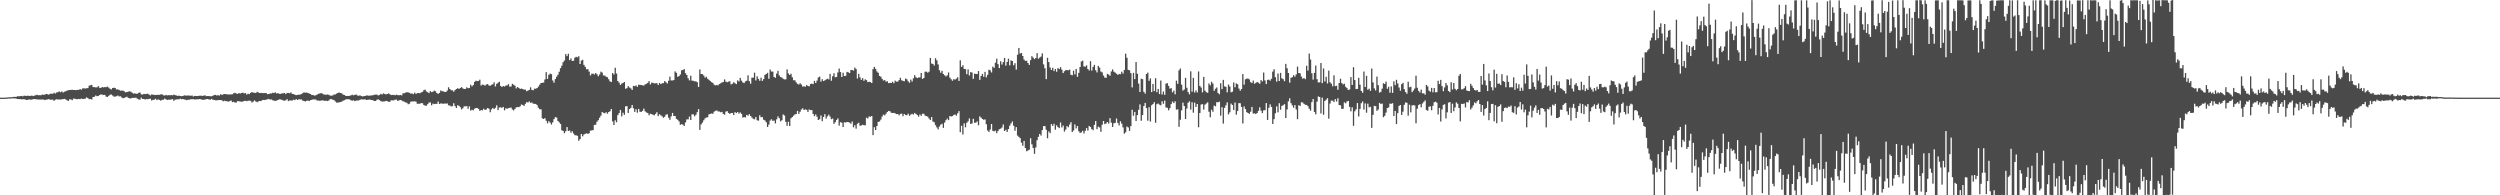 <?xml version="1.0" encoding="UTF-8"?>
<svg xmlns="http://www.w3.org/2000/svg" width="1920" height="150">
  <path d="M0 75.000h1v1.000H0zM1 75.000h1v1.000H1zM2 75.000h1v1.000H2zM3 75.000h1v1.000H3zM4 74.944h1v1.000H4zM5 74.861h1v1.000H5zM6 74.743h1v1.000H6zM7 74.705h1v1.000H7zM8 74.650h1v1.000H8zM9 74.575h1v1.000H9zM10 74.405h1v1.175H10zM11 74.370h1v1.197H11zM12 74.358h1v1.426H12zM13 73.884h1v2.166H13zM14 73.987h1v2.125H14zM15 73.806h1v2.281H15zM16 73.670h1v2.643H16zM17 73.988h1v2.263H17zM18 73.487h1v2.692H18zM19 73.551h1v2.939H19zM20 73.677h1v3.098H20zM21 73.444h1v3.163H21zM22 73.712h1v2.623H22zM23 73.586h1v2.992H23zM24 73.426h1v3.081H24zM25 73.804h1v2.346H25zM26 73.428h1v2.674H26zM27 73.096h1v3.156H27zM28 72.773h1v3.585H28zM29 73.142h1v3.304H29zM30 73.038h1v3.391H30zM31 73.184h1v3.260H31zM32 72.581h1v3.879H32zM33 72.812h1v3.649H33zM34 72.671h1v4.208H34zM35 72.136h1v4.392H35zM36 72.348h1v4.016H36zM37 72.718h1v3.370H37zM38 71.991h1v4.604H38zM39 71.914h1v4.669H39zM40 72.057h1v4.506H40zM41 71.211h1v6.192H41zM42 71.846h1v4.773H42zM43 71.079h1v5.120H43zM44 70.766h1v5.725H44zM45 70.171h1v6.186H45zM46 70.841h1v5.635H46zM47 70.197h1v6.032H47zM48 71.045h1v5.076H48zM49 70.379h1v5.565H49zM50 70.102h1v6.292H50zM51 69.560h1v7.509H51zM52 69.268h1v8.238H52zM53 69.098h1v7.177H53zM54 68.996h1v7.393H54zM55 68.948h1v8.019H55zM56 69.075h1v6.636H56zM57 69.104h1v6.730H57zM58 69.241h1v6.884H58zM59 68.988h1v7.205H59zM60 69.081h1v6.894H60zM61 68.353h1v7.820H61zM62 68.905h1v6.790H62zM63 67.904h1v8.187H63zM64 67.844h1v8.089H64zM65 67.992h1v7.802H65zM66 67.779h1v7.036H66zM67 67.710h1v7.672H67zM68 65.846h1v10.343H68zM69 65.488h1v10.551H69zM70 65.187h1v11.236H70zM71 66.873h1v7.619H71zM72 66.907h1v7.441H72zM73 67.131h1v6.261H73zM74 67.064h1v6.797H74zM75 66.155h1v7.535H75zM76 67.404h1v5.603H76zM77 67.513h1v4.977H77zM78 66.841h1v5.818H78zM79 67.107h1v5.877H79zM80 66.871h1v5.974H80zM81 66.973h1v7.150H81zM82 66.471h1v8.010H82zM83 67.256h1v6.350H83zM84 68.161h1v4.592H84zM85 68.696h1v3.923H85zM86 67.587h1v5.777H86zM87 67.309h1v6.919H87zM88 67.621h1v6.506H88zM89 68.731h1v5.212H89zM90 68.645h1v4.704H90zM91 69.029h1v5.012H91zM92 69.643h1v4.297H92zM93 69.572h1v5.283H93zM94 69.567h1v5.877H94zM95 70.199h1v4.985H95zM96 70.896h1v3.816H96zM97 70.715h1v3.577H97zM98 70.351h1v4.820H98zM99 70.165h1v5.365H99zM100 70.355h1v5.283H100zM101 71.160h1v4.012H101zM102 71.874h1v3.361H102zM103 71.609h1v3.476H103zM104 72.052h1v3.023H104zM105 71.953h1v3.882H105zM106 71.343h1v4.974H106zM107 70.941h1v5.679H107zM108 72.446h1v2.573H108zM109 72.588h1v3.405H109zM110 72.066h1v3.942H110zM111 72.318h1v4.131H111zM112 72.112h1v3.975H112zM113 71.946h1v4.270H113zM114 72.622h1v3.285H114zM115 73.257h1v2.558H115zM116 72.476h1v4.732H116zM117 72.689h1v3.990H117zM118 72.873h1v3.670H118zM119 73.005h1v2.889H119zM120 72.831h1v4.090H120zM121 72.840h1v3.434H121zM122 72.827h1v3.914H122zM123 72.510h1v4.782H123zM124 72.400h1v4.287H124zM125 73.166h1v3.432H125zM126 73.378h1v2.370H126zM127 72.847h1v3.506H127zM128 73.252h1v3.507H128zM129 73.083h1v3.445H129zM130 73.192h1v3.393H130zM131 72.957h1v3.450H131zM132 73.217h1v2.921H132zM133 72.677h1v4.741H133zM134 73.052h1v3.552H134zM135 73.303h1v3.055H135zM136 73.672h1v2.589H136zM137 73.440h1v2.832H137zM138 73.736h1v2.047H138zM139 73.880h1v2.335H139zM140 73.719h1v2.295H140zM141 73.198h1v3.182H141zM142 73.384h1v3.211H142zM143 73.444h1v3.496H143zM144 73.297h1v3.225H144zM145 73.357h1v3.263H145zM146 73.582h1v2.646H146zM147 73.337h1v2.853H147zM148 74.104h1v2.071H148zM149 73.609h1v2.761H149zM150 73.728h1v2.645H150zM151 73.776h1v2.483H151zM152 73.639h1v2.583H152zM153 73.482h1v2.602H153zM154 73.483h1v2.865H154zM155 73.689h1v2.980H155zM156 73.412h1v3.250H156zM157 73.208h1v3.255H157zM158 73.874h1v2.259H158zM159 73.745h1v2.263H159zM160 73.794h1v2.575H160zM161 73.942h1v2.677H161zM162 73.928h1v1.999H162zM163 73.518h1v3.064H163zM164 73.006h1v3.731H164zM165 72.868h1v4.171H165zM166 73.376h1v3.684H166zM167 73.072h1v3.853H167zM168 73.420h1v3.385H168zM169 72.339h1v4.523H169zM170 72.952h1v4.161H170zM171 72.400h1v5.385H171zM172 72.231h1v5.108H172zM173 72.244h1v5.480H173zM174 72.524h1v5.259H174zM175 72.489h1v5.607H175zM176 72.540h1v5.066H176zM177 72.523h1v4.630H177zM178 72.383h1v6.113H178zM179 71.652h1v6.513H179zM180 71.249h1v7.535H180zM181 71.804h1v6.864H181zM182 72.068h1v5.537H182zM183 71.476h1v6.296H183zM184 71.816h1v6.163H184zM185 71.439h1v6.698H185zM186 71.124h1v6.914H186zM187 71.747h1v5.789H187zM188 71.473h1v5.963H188zM189 72.635h1v5.076H189zM190 71.961h1v5.418H190zM191 72.280h1v5.020H191zM192 71.354h1v6.090H192zM193 70.681h1v8.045H193zM194 71.148h1v6.880H194zM195 71.277h1v5.815H195zM196 71.436h1v6.536H196zM197 70.525h1v7.988H197zM198 70.998h1v6.901H198zM199 71.454h1v6.074H199zM200 71.326h1v6.293H200zM201 71.468h1v5.407H201zM202 71.505h1v5.238H202zM203 71.352h1v5.496H203zM204 71.501h1v4.922H204zM205 72.364h1v3.944H205zM206 72.125h1v3.825H206zM207 71.848h1v4.678H207zM208 71.736h1v4.598H208zM209 71.215h1v5.791H209zM210 71.499h1v5.791H210zM211 70.935h1v6.577H211zM212 71.840h1v5.357H212zM213 71.475h1v5.347H213zM214 72.036h1v4.230H214zM215 72.092h1v4.301H215zM216 71.722h1v4.946H216zM217 71.667h1v5.550H217zM218 71.420h1v5.888H218zM219 72.306h1v4.766H219zM220 71.381h1v4.777H220zM221 71.378h1v6.284H221zM222 71.648h1v5.389H222zM223 70.943h1v6.307H223zM224 72.142h1v5.018H224zM225 72.256h1v4.288H225zM226 72.777h1v4.132H226zM227 73.049h1v3.048H227zM228 72.854h1v3.977H228zM229 72.755h1v3.425H229zM230 72.596h1v3.804H230zM231 72.272h1v4.123H231zM232 71.503h1v5.784H232zM233 70.893h1v6.683H233zM234 71.223h1v6.699H234zM235 71.070h1v6.335H235zM236 71.405h1v5.783H236zM237 71.827h1v5.805H237zM238 72.190h1v4.689H238zM239 73.032h1v3.675H239zM240 73.002h1v3.272H240zM241 73.401h1v2.986H241zM242 73.155h1v3.268H242zM243 72.706h1v4.484H243zM244 72.044h1v5.174H244zM245 71.818h1v5.606H245zM246 71.522h1v5.737H246zM247 71.805h1v5.255H247zM248 72.518h1v4.713H248zM249 72.597h1v4.894H249zM250 72.801h1v4.492H250zM251 72.562h1v5.043H251zM252 72.817h1v4.394H252zM253 73.389h1v2.799H253zM254 73.450h1v2.652H254zM255 73.328h1v3.193H255zM256 72.610h1v4.260H256zM257 72.526h1v5.346H257zM258 71.890h1v6.859H258zM259 71.380h1v7.458H259zM260 71.030h1v7.535H260zM261 71.400h1v6.967H261zM262 71.726h1v6.327H262zM263 72.594h1v4.793H263zM264 72.959h1v4.009H264zM265 73.639h1v2.765H265zM266 73.745h1v2.504H266zM267 73.657h1v2.530H267zM268 73.629h1v2.685H268zM269 73.221h1v3.801H269zM270 72.697h1v4.651H270zM271 73.190h1v3.836H271zM272 72.874h1v4.820H272zM273 72.562h1v4.758H273zM274 73.335h1v3.804H274zM275 73.520h1v3.643H275zM276 73.233h1v3.370H276zM277 73.803h1v2.494H277zM278 74.049h1v2.323H278zM279 73.848h1v2.503H279zM280 73.697h1v2.644H280zM281 73.341h1v3.450H281zM282 73.341h1v3.241H282zM283 73.570h1v2.920H283zM284 73.327h1v3.257H284zM285 73.334h1v3.474H285zM286 73.099h1v3.959H286zM287 72.750h1v4.798H287zM288 72.640h1v4.940H288zM289 72.655h1v3.938H289zM290 73.306h1v2.977H290zM291 72.918h1v3.966H291zM292 72.068h1v5.645H292zM293 72.591h1v5.399H293zM294 71.660h1v6.325H294zM295 72.154h1v5.706H295zM296 72.473h1v4.994H296zM297 72.192h1v5.536H297zM298 71.740h1v6.443H298zM299 72.470h1v5.613H299zM300 73.033h1v3.988H300zM301 72.922h1v4.209H301zM302 72.882h1v4.174H302zM303 73.187h1v3.311H303zM304 72.719h1v3.794H304zM305 73.045h1v4.502H305zM306 73.158h1v3.909H306zM307 72.903h1v3.863H307zM308 73.289h1v3.847H308zM309 71.687h1v6.095H309zM310 71.597h1v6.509H310zM311 71.116h1v7.535H311zM312 70.827h1v8.142H312zM313 70.963h1v9.125H313zM314 71.257h1v8.336H314zM315 71.941h1v6.204H315zM316 71.721h1v6.153H316zM317 72.363h1v5.550H317zM318 71.141h1v6.648H318zM319 72.163h1v5.980H319zM320 71.524h1v8.186H320zM321 71.403h1v8.285H321zM322 71.651h1v8.040H322zM323 70.962h1v8.209H323zM324 70.577h1v8.745H324zM325 69.270h1v11.315H325zM326 68.821h1v12.346H326zM327 70.260h1v10.936H327zM328 70.831h1v9.131H328zM329 71.548h1v7.258H329zM330 69.985h1v8.662H330zM331 70.764h1v10.155H331zM332 70.442h1v9.140H332zM333 69.562h1v10.405H333zM334 70.101h1v9.690H334zM335 71.490h1v8.287H335zM336 72.115h1v5.871H336zM337 71.302h1v8.516H337zM338 69.497h1v9.947H338zM339 70.031h1v9.492H339zM340 70.172h1v9.551H340zM341 70.547h1v8.953H341zM342 70.670h1v8.870H342zM343 69.513h1v9.965H343zM344 67.003h1v13.910H344zM345 68.331h1v12.696H345zM346 69.320h1v12.426H346zM347 69.388h1v12.112H347zM348 70.471h1v8.815H348zM349 69.158h1v12.368H349zM350 68.332h1v14.607H350zM351 67.753h1v13.117H351zM352 68.281h1v12.967H352zM353 67.585h1v14.683H353zM354 66.895h1v17.113H354zM355 67.897h1v15.198H355zM356 68.350h1v13.324H356zM357 68.281h1v13.408H357zM358 67.070h1v14.444H358zM359 67.731h1v15.847H359zM360 67.551h1v14.121H360zM361 65.039h1v19.907H361zM362 66.333h1v17.953H362zM363 65.349h1v19.392H363zM364 62.948h1v20.495H364zM365 61.949h1v21.056H365zM366 62.291h1v20.606H366zM367 62.134h1v21.516H367zM368 61.170h1v23.925H368zM369 65.665h1v18.847H369zM370 64.990h1v19.749H370zM371 65.127h1v18.366H371zM372 65.814h1v18.610H372zM373 64.905h1v19.183H373zM374 64.560h1v18.420H374zM375 65.651h1v17.826H375zM376 65.902h1v20.323H376zM377 65.113h1v18.958H377zM378 64.764h1v18.131H378zM379 63.235h1v20.577H379zM380 66.427h1v16.372H380zM381 64.392h1v16.486H381zM382 63.585h1v20.991H382zM383 62.757h1v19.850H383zM384 65.921h1v16.440H384zM385 66.807h1v16.109H385zM386 66.060h1v16.089H386zM387 66.432h1v18.280H387zM388 65.663h1v17.532H388zM389 65.596h1v17.986H389zM390 64.605h1v18.442H390zM391 66.527h1v16.300H391zM392 66.390h1v16.174H392zM393 64.354h1v19.723H393zM394 65.004h1v19.841H394zM395 65.846h1v17.792H395zM396 67.869h1v14.567H396zM397 66.795h1v15.453H397zM398 67.556h1v14.752H398zM399 68.287h1v13.369H399zM400 67.973h1v12.254H400zM401 68.424h1v12.227H401zM402 68.836h1v12.590H402zM403 68.842h1v10.896H403zM404 70.066h1v8.366H404zM405 69.541h1v9.200H405zM406 69.008h1v8.855H406zM407 67.085h1v11.920H407zM408 69.091h1v9.621H408zM409 69.340h1v10.271H409zM410 68.073h1v11.699H410zM411 68.146h1v11.693H411zM412 67.594h1v13.135H412zM413 66.490h1v16.271H413zM414 65.024h1v18.887H414zM415 63.767h1v20.180H415zM416 63.609h1v27.247H416zM417 63.374h1v27.996H417zM418 61.041h1v29.708H418zM419 55.398h1v37.344H419zM420 60.569h1v34.159H420zM421 57.433h1v35.620H421zM422 56.543h1v37.607H422zM423 56.973h1v38.651H423zM424 61.781h1v32.204H424zM425 63.497h1v27.977H425zM426 60.716h1v29.313H426zM427 58.940h1v31.301H427zM428 57.410h1v35.491H428zM429 55.083h1v38.905H429zM430 52.380h1v42.801H430zM431 50.414h1v49.640H431zM432 47.780h1v52.801H432zM433 46.413h1v55.866H433zM434 41.566h1v59.262H434zM435 43.096h1v54.480H435zM436 41.253h1v59.376H436zM437 46.199h1v54.008H437zM438 44.885h1v57.019H438zM439 46.788h1v54.021H439zM440 46.641h1v55.920H440zM441 44.282h1v59.539H441zM442 43.611h1v60.308H442zM443 44.045h1v60.256H443zM444 43.169h1v64.891H444zM445 49.129h1v57.737H445zM446 46.533h1v56.374H446zM447 45.930h1v58.718H447zM448 49.843h1v53.431H448zM449 51.329h1v51.443H449zM450 53.192h1v49.202H450zM451 53.106h1v49.740H451zM452 54.970h1v47.338H452zM453 57.976h1v42.348H453zM454 56.606h1v43.608H454zM455 56.529h1v43.337H455zM456 57.213h1v38.746H456zM457 56.051h1v39.725H457zM458 57.056h1v36.436H458zM459 58.575h1v33.756H459zM460 57.166h1v33.257H460zM461 55.053h1v33.794H461zM462 55.754h1v30.214H462zM463 57.932h1v28.732H463zM464 58.040h1v29.000H464zM465 58.871h1v27.316H465zM466 59.351h1v27.923H466zM467 60.866h1v25.188H467zM468 62.488h1v22.965H468zM469 63.005h1v20.698H469zM470 56.078h1v37.174H470zM471 57.197h1v38.788H471zM472 51.997h1v40.357H472zM473 56.489h1v37.418H473zM474 62.186h1v26.284H474zM475 63.479h1v23.366H475zM476 65.253h1v19.183H476zM477 64.231h1v25.161H477zM478 63.674h1v22.901H478zM479 62.981h1v25.187H479zM480 68.156h1v13.488H480zM481 67.738h1v13.787H481zM482 66.136h1v20.599H482zM483 67.181h1v16.605H483zM484 67.914h1v14.929H484zM485 69.091h1v11.562H485zM486 65.941h1v17.210H486zM487 66.180h1v19.807H487zM488 65.572h1v18.420H488zM489 66.683h1v19.839H489zM490 65.004h1v18.664H490zM491 65.161h1v20.626H491zM492 65.278h1v20.706H492zM493 65.611h1v19.556H493zM494 65.670h1v17.713H494zM495 64.748h1v20.781H495zM496 64.362h1v21.988H496zM497 63.582h1v23.262H497zM498 62.255h1v26.257H498zM499 64.850h1v22.496H499zM500 63.490h1v24.179H500zM501 63.624h1v24.534H501zM502 64.033h1v24.549H502zM503 63.965h1v23.490H503zM504 63.837h1v22.317H504zM505 65.260h1v23.929H505zM506 63.669h1v24.079H506zM507 64.608h1v23.893H507zM508 63.947h1v25.413H508zM509 63.851h1v26.554H509zM510 62.249h1v27.438H510zM511 63.165h1v24.917H511zM512 64.116h1v23.693H512zM513 61.983h1v28.372H513zM514 58.818h1v33.194H514zM515 61.807h1v27.568H515zM516 61.793h1v24.930H516zM517 61.510h1v27.566H517zM518 54.841h1v34.233H518zM519 55.892h1v35.402H519zM520 58.952h1v33.030H520zM521 58.493h1v34.727H521zM522 57.214h1v38.644H522zM523 54.054h1v41.324H523zM524 53.641h1v42.109H524zM525 53.076h1v43.634H525zM526 56.206h1v37.822H526zM527 57.610h1v34.104H527zM528 60.102h1v31.604H528zM529 61.736h1v27.818H529zM530 58.183h1v33.970H530zM531 61.909h1v25.892H531zM532 62.099h1v25.745H532zM533 62.480h1v26.856H533zM534 62.402h1v25.759H534zM535 63.189h1v22.958H535zM536 66.761h1v17.028H536zM537 53.334h1v46.408H537zM538 56.905h1v38.639H538zM539 56.875h1v37.265H539zM540 58.001h1v34.387H540zM541 59.627h1v31.322H541zM542 58.952h1v31.268H542zM543 60.444h1v29.626H543zM544 61.304h1v26.574H544zM545 62.252h1v25.244H545zM546 63.144h1v23.997H546zM547 63.676h1v23.712H547zM548 65.059h1v20.688H548zM549 65.583h1v19.535H549zM550 65.176h1v19.658H550zM551 65.604h1v19.945H551zM552 64.448h1v21.216H552zM553 63.999h1v22.228H553zM554 63.309h1v22.595H554zM555 62.953h1v24.540H555zM556 60.971h1v27.118H556zM557 62.718h1v22.980H557zM558 63.157h1v22.218H558zM559 62.693h1v24.042H559zM560 62.407h1v25.093H560zM561 64.809h1v21.941H561zM562 64.298h1v22.490H562zM563 63.146h1v25.220H563zM564 63.912h1v22.184H564zM565 64.631h1v22.277H565zM566 61.758h1v24.242H566zM567 62.562h1v24.697H567zM568 59.778h1v26.534H568zM569 61.948h1v25.521H569zM570 63.292h1v27.034H570zM571 63.833h1v26.085H571zM572 62.531h1v27.673H572zM573 61.941h1v26.265H573zM574 57.864h1v31.021H574zM575 62.305h1v25.333H575zM576 64.234h1v24.844H576zM577 59.634h1v30.614H577zM578 59.644h1v31.602H578zM579 55.830h1v35.804H579zM580 61.749h1v28.169H580zM581 58.641h1v33.746H581zM582 60.554h1v32.135H582zM583 62.033h1v26.512H583zM584 59.638h1v30.446H584zM585 62.086h1v27.867H585zM586 60.700h1v31.315H586zM587 57.494h1v35.028H587zM588 56.852h1v37.038H588zM589 55.919h1v41.626H589zM590 60.478h1v35.213H590zM591 53.401h1v39.217H591zM592 54.931h1v36.651H592zM593 55.009h1v37.800H593zM594 59.060h1v33.515H594zM595 59.761h1v35.030H595zM596 56.514h1v35.143H596zM597 54.390h1v34.988H597zM598 57.928h1v32.840H598zM599 59.189h1v34.033H599zM600 59.526h1v32.855H600zM601 60.507h1v27.421H601zM602 60.961h1v27.756H602zM603 60.941h1v32.598H603zM604 53.298h1v43.327H604zM605 56.394h1v37.108H605zM606 57.586h1v39.215H606zM607 56.637h1v34.249H607zM608 59.326h1v30.597H608zM609 61.638h1v27.210H609zM610 61.625h1v26.237H610zM611 63.214h1v24.387H611zM612 64.419h1v20.730H612zM613 64.919h1v22.555H613zM614 63.933h1v21.881H614zM615 64.934h1v19.114H615zM616 66.522h1v16.681H616zM617 66.227h1v18.236H617zM618 66.627h1v17.399H618zM619 65.316h1v19.032H619zM620 65.983h1v19.966H620zM621 66.296h1v17.769H621zM622 64.548h1v20.094H622zM623 64.217h1v20.295H623zM624 64.637h1v22.842H624zM625 62.129h1v27.129H625zM626 63.732h1v24.183H626zM627 61.920h1v27.748H627zM628 59.470h1v32.683H628zM629 58.829h1v32.728H629zM630 62.681h1v26.001H630zM631 60.809h1v32.289H631zM632 62.276h1v27.583H632zM633 61.694h1v25.987H633zM634 61.039h1v30.062H634zM635 60.431h1v28.919H635zM636 60.988h1v27.060H636zM637 56.728h1v32.821H637zM638 62.029h1v29.510H638zM639 58.582h1v32.483H639zM640 56.249h1v38.896H640zM641 59.333h1v34.516H641zM642 59.104h1v33.019H642zM643 55.658h1v35.258H643zM644 52.622h1v43.818H644zM645 55.372h1v38.499H645zM646 59.156h1v35.038H646zM647 55.842h1v41.750H647zM648 58.436h1v35.500H648zM649 58.196h1v35.908H649zM650 55.213h1v38.428H650zM651 55.537h1v38.270H651zM652 56.107h1v38.045H652zM653 53.823h1v41.198H653zM654 53.708h1v39.634H654zM655 54.298h1v43.510H655zM656 51.845h1v44.362H656zM657 53.064h1v45.729H657zM658 60.287h1v34.767H658zM659 56.669h1v37.567H659zM660 59.398h1v37.201H660zM661 61.334h1v35.031H661zM662 59.994h1v35.836H662zM663 62.065h1v34.057H663zM664 60.909h1v35.330H664zM665 61.534h1v28.856H665zM666 63.084h1v27.874H666zM667 62.784h1v26.646H667zM668 63.002h1v26.675H668zM669 63.748h1v25.317H669zM670 53.140h1v50.620H670zM671 51.357h1v46.355H671zM672 52.890h1v47.017H672zM673 54.893h1v41.884H673zM674 55.911h1v37.704H674zM675 58.298h1v34.995H675zM676 58.924h1v32.945H676zM677 60.562h1v28.955H677zM678 61.823h1v26.244H678zM679 61.514h1v27.121H679zM680 62.672h1v24.621H680zM681 62.408h1v23.557H681zM682 63.860h1v21.334H682zM683 63.625h1v21.844H683zM684 63.756h1v22.799H684zM685 62.752h1v24.045H685zM686 63.873h1v22.786H686zM687 61.957h1v25.058H687zM688 62.723h1v24.921H688zM689 62.658h1v24.886H689zM690 61.547h1v27.094H690zM691 59.738h1v27.737H691zM692 61.642h1v25.598H692zM693 62.110h1v27.139H693zM694 62.414h1v25.125H694zM695 60.333h1v27.996H695zM696 60.937h1v27.601H696zM697 62.448h1v24.826H697zM698 63.546h1v25.400H698zM699 61.132h1v26.861H699zM700 62.640h1v24.775H700zM701 60.135h1v27.861H701zM702 57.752h1v28.988H702zM703 59.333h1v28.220H703zM704 59.947h1v28.423H704zM705 59.513h1v30.063H705zM706 59.427h1v28.549H706zM707 56.017h1v32.940H707zM708 60.642h1v26.707H708zM709 59.879h1v27.506H709zM710 55.070h1v33.737H710zM711 54.971h1v34.146H711zM712 55.814h1v33.807H712zM713 55.096h1v35.939H713zM714 44.514h1v47.663H714zM715 48.795h1v41.100H715zM716 49.125h1v44.162H716zM717 50.330h1v43.599H717zM718 44.710h1v51.450H718zM719 46.337h1v51.492H719zM720 49.442h1v49.958H720zM721 53.914h1v43.255H721zM722 55.879h1v39.869H722zM723 54.364h1v40.649H723zM724 56.810h1v41.413H724zM725 57.791h1v36.378H725zM726 58.725h1v33.592H726zM727 57.880h1v33.226H727zM728 55.639h1v36.641H728zM729 59.585h1v29.479H729zM730 60.929h1v28.583H730zM731 61.988h1v27.182H731zM732 60.792h1v27.466H732zM733 61.196h1v26.737H733zM734 60.390h1v28.444H734zM735 59.334h1v27.719H735zM736 62.171h1v23.176H736zM737 46.329h1v55.224H737zM738 51.428h1v45.182H738zM739 50.112h1v53.200H739zM740 52.874h1v41.884H740zM741 53.112h1v44.692H741zM742 56.993h1v37.337H742zM743 53.305h1v39.911H743zM744 57.947h1v33.021H744zM745 55.414h1v39.719H745zM746 55.703h1v39.166H746zM747 60.551h1v30.701H747zM748 56.584h1v37.719H748zM749 56.772h1v37.375H749zM750 56.869h1v36.347H750zM751 54.588h1v41.602H751zM752 61.355h1v28.053H752zM753 58.349h1v32.037H753zM754 56.769h1v34.601H754zM755 58.951h1v33.038H755zM756 55.218h1v36.458H756zM757 59.379h1v36.038H757zM758 57.494h1v42.701H758zM759 53.576h1v47.736H759zM760 54.015h1v45.479H760zM761 55.630h1v39.596H761zM762 51.171h1v49.307H762zM763 52.147h1v48.763H763zM764 48.107h1v52.213H764zM765 45.077h1v57.171H765zM766 49.259h1v51.281H766zM767 52.265h1v46.948H767zM768 47.074h1v51.748H768zM769 49.539h1v48.421H769zM770 47.710h1v47.880H770zM771 44.456h1v56.145H771zM772 50.393h1v49.242H772zM773 47.546h1v53.802H773zM774 45.032h1v54.108H774zM775 50.164h1v46.343H775zM776 46.377h1v48.398H776zM777 46.828h1v46.479H777zM778 50.148h1v46.420H778zM779 48.551h1v51.850H779zM780 53.478h1v44.183H780zM781 42.032h1v62.099H781zM782 36.792h1v68.301H782zM783 41.093h1v65.049H783zM784 40.728h1v68.835H784zM785 43.011h1v68.948H785zM786 45.738h1v62.456H786zM787 46.769h1v66.917H787zM788 46.637h1v69.526H788zM789 48.409h1v67.153H789zM790 49.851h1v65.101H790zM791 46.186h1v60.019H791zM792 43.140h1v67.697H792zM793 44.231h1v69.392H793zM794 45.418h1v72.697H794zM795 44.525h1v68.726H795zM796 40.793h1v66.859H796zM797 45.090h1v60.001H797zM798 44.163h1v58.681H798zM799 43.465h1v60.657H799zM800 41.030h1v58.872H800zM801 49.440h1v47.416H801zM802 52.451h1v44.374H802zM803 60.781h1v38.807H803zM804 44.410h1v61.802H804zM805 47.669h1v53.283H805zM806 51.808h1v50.459H806zM807 53.719h1v41.560H807zM808 52.072h1v44.625H808zM809 54.581h1v40.480H809zM810 52.979h1v46.613H810zM811 55.076h1v41.198H811zM812 52.286h1v45.310H812zM813 53.061h1v45.363H813zM814 51.563h1v42.513H814zM815 53.467h1v44.433H815zM816 56.090h1v40.311H816zM817 54.660h1v46.388H817zM818 53.879h1v45.601H818zM819 53.881h1v42.966H819zM820 53.953h1v43.784H820zM821 53.471h1v42.153H821zM822 57.411h1v36.453H822zM823 57.817h1v43.535H823zM824 54.259h1v45.917H824zM825 57.156h1v38.391H825zM826 52.946h1v45.704H826zM827 58.985h1v37.782H827zM828 55.981h1v44.792H828zM829 51.475h1v50.663H829zM830 47.194h1v54.442H830zM831 46.596h1v53.853H831zM832 50.950h1v51.562H832zM833 51.257h1v49.215H833zM834 50.167h1v48.197H834zM835 52.978h1v47.265H835zM836 54.120h1v42.600H836zM837 46.999h1v50.548H837zM838 54.243h1v44.931H838zM839 51.380h1v48.627H839zM840 49.809h1v46.066H840zM841 53.897h1v39.090H841zM842 55.596h1v43.650H842zM843 50.561h1v46.702H843zM844 51.924h1v45.984H844zM845 54.913h1v46.329H845zM846 55.588h1v40.201H846zM847 57.983h1v34.948H847zM848 59.584h1v35.728H848zM849 59.763h1v35.056H849zM850 56.719h1v36.995H850zM851 57.318h1v37.618H851zM852 58.162h1v32.542H852zM853 54.867h1v39.355H853zM854 53.296h1v44.171H854zM855 55.050h1v39.692H855zM856 55.734h1v38.559H856zM857 56.571h1v34.453H857zM858 57.523h1v36.901H858zM859 56.782h1v39.536H859zM860 56.986h1v36.171H860zM861 55.036h1v39.923H861zM862 56.497h1v41.357H862zM863 53.709h1v48.933H863zM864 41.196h1v60.447H864zM865 44.320h1v52.837H865zM866 53.664h1v44.230H866zM867 53.975h1v46.540H867zM868 56.233h1v40.645H868zM869 67.120h1v17.173H869zM870 55.941h1v32.928H870zM871 60.712h1v25.228H871zM872 47.659h1v45.320H872zM873 56.697h1v31.750H873zM874 64.209h1v20.114H874zM875 70.656h1v9.527H875zM876 60.452h1v32.285H876zM877 60.817h1v27.557H877zM878 70.504h1v10.899H878zM879 71.910h1v7.096H879zM880 56.837h1v26.166H880zM881 55.768h1v36.914H881zM882 62.072h1v20.276H882zM883 60.210h1v33.140H883zM884 70.726h1v10.124H884zM885 64.479h1v15.452H885zM886 70.009h1v8.478H886zM887 60.062h1v34.263H887zM888 70.785h1v9.216H888zM889 68.311h1v11.197H889zM890 72.232h1v8.135H890zM891 61.869h1v19.042H891zM892 72.545h1v5.207H892zM893 70.224h1v9.507H893zM894 72.807h1v4.447H894zM895 64.238h1v18.290H895zM896 63.866h1v18.916H896zM897 65.942h1v18.772H897zM898 68.074h1v15.043H898zM899 67.704h1v12.203H899zM900 70.975h1v7.065H900zM901 69.562h1v9.586H901zM902 72.460h1v5.364H902zM903 61.928h1v22.271H903zM904 64.393h1v19.588H904zM905 54.020h1v43.370H905zM906 52.580h1v39.377H906zM907 64.955h1v19.797H907zM908 69.598h1v9.226H908zM909 68.686h1v12.698H909zM910 59.813h1v31.654H910zM911 67.372h1v16.000H911zM912 70.773h1v8.135H912zM913 72.467h1v5.347H913zM914 54.784h1v29.365H914zM915 70.398h1v8.164H915zM916 59.798h1v26.717H916zM917 71.070h1v7.714H917zM918 69.436h1v12.676H918zM919 71.008h1v8.856H919zM920 54.880h1v42.848H920zM921 65.929h1v20.830H921zM922 67.219h1v13.067H922zM923 70.908h1v9.054H923zM924 59.056h1v25.129H924zM925 69.629h1v10.716H925zM926 70.849h1v8.626H926zM927 71.236h1v7.372H927zM928 64.102h1v21.731H928zM929 65.548h1v24.537H929zM930 62.788h1v21.512H930zM931 64.162h1v21.654H931zM932 69.718h1v11.394H932zM933 68.165h1v13.520H933zM934 67.179h1v11.314H934zM935 71.402h1v7.124H935zM936 72.404h1v5.681H936zM937 63.952h1v24.863H937zM938 68.478h1v13.852H938zM939 61.357h1v33.580H939zM940 66.313h1v16.548H940zM941 66.716h1v14.202H941zM942 70.892h1v7.735H942zM943 64.926h1v22.972H943zM944 66.460h1v19.837H944zM945 70.852h1v8.694H945zM946 70.410h1v10.251H946zM947 63.318h1v21.197H947zM948 67.020h1v11.719H948zM949 64.041h1v24.018H949zM950 64.704h1v20.470H950zM951 68.002h1v11.218H951zM952 69.682h1v9.619H952zM953 68.409h1v13.738H953zM954 56.881h1v37.946H954zM955 64.979h1v16.766H955zM956 60.936h1v22.827H956zM957 60.347h1v25.746H957zM958 60.315h1v26.466H958zM959 60.961h1v26.465H959zM960 63.057h1v22.776H960zM961 63.794h1v18.355H961zM962 61.908h1v25.344H962zM963 64.323h1v22.713H963zM964 63.617h1v23.987H964zM965 62.947h1v23.847H965zM966 63.485h1v21.593H966zM967 64.335h1v18.083H967zM968 61.494h1v23.502H968zM969 62.501h1v24.373H969zM970 55.731h1v29.061H970zM971 61.763h1v22.798H971zM972 64.547h1v14.614H972zM973 61.335h1v30.792H973zM974 61.183h1v21.618H974zM975 61.968h1v18.139H975zM976 60.479h1v21.655H976zM977 54.974h1v40.238H977zM978 53.196h1v38.304H978zM979 59.264h1v27.739H979zM980 62.649h1v19.068H980zM981 56.473h1v29.816H981zM982 62.222h1v17.026H982zM983 55.987h1v28.281H983zM984 60.149h1v21.160H984zM985 60.821h1v19.973H985zM986 62.338h1v17.654H986zM987 49.072h1v41.598H987zM988 52.441h1v31.616H988zM989 56.081h1v21.785H989zM990 63.486h1v12.025H990zM991 59.740h1v19.505H991zM992 59.280h1v21.668H992zM993 57.767h1v24.981H993zM994 58.903h1v21.800H994zM995 57.130h1v27.012H995zM996 51.161h1v40.360H996zM997 56.087h1v24.702H997zM998 56.318h1v25.031H998zM999 58.842h1v19.719H999zM1000 60.492h1v18.268H1000zM1001 59.922h1v19.872H1001zM1002 60.822h1v19.662H1002zM1003 50.461h1v30.126H1003zM1004 54.204h1v27.353H1004zM1005 41.107h1v42.406H1005zM1006 45.734h1v39.237H1006zM1007 56.278h1v22.162H1007zM1008 61.128h1v14.881H1008zM1009 55.975h1v30.007H1009zM1010 50.307h1v37.501H1010zM1011 60.839h1v17.232H1011zM1012 63.332h1v10.761H1012zM1013 63.256h1v11.232H1013zM1014 48.362h1v38.795H1014zM1015 63.823h1v11.166H1015zM1016 52.566h1v35.606H1016zM1017 62.551h1v14.963H1017zM1018 59.006h1v17.613H1018zM1019 64.112h1v11.297H1019zM1020 54.234h1v36.887H1020zM1021 63.173h1v16.356H1021zM1022 64.263h1v13.007H1022zM1023 66.314h1v11.014H1023zM1024 57.879h1v20.519H1024zM1025 66.164h1v9.995H1025zM1026 65.849h1v12.116H1026zM1027 68.896h1v6.576H1027zM1028 63.736h1v16.960H1028zM1029 60.487h1v20.394H1029zM1030 63.803h1v19.818H1030zM1031 64.807h1v18.727H1031zM1032 64.295h1v14.307H1032zM1033 66.659h1v12.705H1033zM1034 67.689h1v10.257H1034zM1035 69.125h1v8.392H1035zM1036 68.687h1v13.442H1036zM1037 59.189h1v26.323H1037zM1038 65.224h1v17.197H1038zM1039 51.620h1v45.012H1039zM1040 61.475h1v24.023H1040zM1041 68.427h1v15.569H1041zM1042 68.283h1v10.886H1042zM1043 59.774h1v29.670H1043zM1044 64.976h1v18.682H1044zM1045 69.862h1v9.402H1045zM1046 71.218h1v6.687H1046zM1047 54.964h1v29.228H1047zM1048 66.808h1v12.598H1048zM1049 58.225h1v28.330H1049zM1050 68.909h1v10.730H1050zM1051 68.117h1v14.329H1051zM1052 69.714h1v12.305H1052zM1053 52.634h1v45.589H1053zM1054 63.280h1v24.946H1054zM1055 67.915h1v13.366H1055zM1056 69.473h1v12.073H1056zM1057 58.852h1v26.284H1057zM1058 65.458h1v18.679H1058zM1059 71.114h1v7.871H1059zM1060 70.494h1v9.426H1060zM1061 68.083h1v11.420H1061zM1062 63.963h1v26.042H1062zM1063 64.491h1v24.419H1063zM1064 62.662h1v23.818H1064zM1065 68.157h1v14.851H1065zM1066 66.589h1v15.917H1066zM1067 71.187h1v8.403H1067zM1068 66.347h1v13.381H1068zM1069 71.321h1v7.928H1069zM1070 62.467h1v26.637H1070zM1071 65.431h1v19.783H1071zM1072 61.272h1v34.063H1072zM1073 64.124h1v22.761H1073zM1074 67.217h1v14.101H1074zM1075 69.685h1v10.950H1075zM1076 64.674h1v23.599H1076zM1077 63.653h1v22.096H1077zM1078 68.511h1v11.959H1078zM1079 70.710h1v7.980H1079zM1080 71.973h1v6.946H1080zM1081 62.764h1v26.074H1081zM1082 67.005h1v13.435H1082zM1083 66.630h1v19.668H1083zM1084 70.765h1v10.221H1084zM1085 69.520h1v11.230H1085zM1086 67.998h1v12.984H1086zM1087 58.126h1v36.588H1087zM1088 67.397h1v16.074H1088zM1089 69.762h1v10.904H1089zM1090 71.041h1v8.934H1090zM1091 68.828h1v13.538H1091zM1092 71.720h1v7.771H1092zM1093 71.636h1v6.603H1093zM1094 72.681h1v4.440H1094zM1095 65.218h1v19.300H1095zM1096 66.344h1v18.689H1096zM1097 69.635h1v12.339H1097zM1098 70.468h1v11.196H1098zM1099 67.480h1v17.197H1099zM1100 70.886h1v10.366H1100zM1101 67.591h1v10.930H1101zM1102 70.934h1v7.170H1102zM1103 70.736h1v8.134H1103zM1104 61.996h1v25.894H1104zM1105 64.550h1v18.321H1105zM1106 61.336h1v32.022H1106zM1107 66.221h1v17.843H1107zM1108 70.023h1v10.493H1108zM1109 67.120h1v12.973H1109zM1110 63.777h1v27.146H1110zM1111 65.545h1v20.706H1111zM1112 69.885h1v8.982H1112zM1113 70.757h1v7.592H1113zM1114 63.108h1v23.628H1114zM1115 68.721h1v10.920H1115zM1116 63.753h1v21.630H1116zM1117 68.177h1v14.339H1117zM1118 69.345h1v9.293H1118zM1119 68.370h1v11.320H1119zM1120 58.146h1v24.782H1120zM1121 56.786h1v36.432H1121zM1122 68.621h1v11.121H1122zM1123 68.541h1v11.326H1123zM1124 67.728h1v11.733H1124zM1125 66.167h1v16.360H1125zM1126 69.497h1v8.903H1126zM1127 69.909h1v8.787H1127zM1128 69.975h1v6.962H1128zM1129 64.356h1v19.756H1129zM1130 65.900h1v16.795H1130zM1131 67.620h1v13.324H1131zM1132 69.076h1v9.545H1132zM1133 69.585h1v9.751H1133zM1134 69.076h1v8.712H1134zM1135 70.546h1v6.234H1135zM1136 70.584h1v9.276H1136zM1137 58.390h1v27.558H1137zM1138 64.954h1v15.755H1138zM1139 49.117h1v39.619H1139zM1140 61.789h1v21.990H1140zM1141 65.542h1v17.335H1141zM1142 69.931h1v7.872H1142zM1143 56.430h1v35.905H1143zM1144 62.239h1v24.502H1144zM1145 66.969h1v12.942H1145zM1146 69.398h1v10.353H1146zM1147 53.525h1v39.671H1147zM1148 67.227h1v13.577H1148zM1149 56.686h1v38.001H1149zM1150 64.366h1v17.669H1150zM1151 64.079h1v17.387H1151zM1152 65.307h1v14.889H1152zM1153 56.997h1v36.560H1153zM1154 62.281h1v23.094H1154zM1155 62.856h1v20.052H1155zM1156 67.040h1v15.498H1156zM1157 57.944h1v25.093H1157zM1158 62.880h1v19.002H1158zM1159 67.126h1v14.894H1159zM1160 66.903h1v14.155H1160zM1161 67.062h1v19.146H1161zM1162 59.383h1v27.310H1162zM1163 68.986h1v12.599H1163zM1164 63.945h1v23.986H1164zM1165 67.868h1v14.777H1165zM1166 64.694h1v17.138H1166zM1167 69.881h1v8.427H1167zM1168 67.309h1v16.808H1168zM1169 69.567h1v10.555H1169zM1170 57.410h1v28.837H1170zM1171 64.168h1v20.067H1171zM1172 49.450h1v48.329H1172zM1173 58.280h1v30.299H1173zM1174 68.472h1v17.214H1174zM1175 68.322h1v12.757H1175zM1176 57.181h1v32.999H1176zM1177 63.296h1v21.689H1177zM1178 66.669h1v16.028H1178zM1179 68.737h1v12.195H1179zM1180 52.939h1v33.803H1180zM1181 61.898h1v22.456H1181zM1182 57.239h1v30.939H1182zM1183 63.373h1v19.731H1183zM1184 68.024h1v14.971H1184zM1185 67.678h1v16.054H1185zM1186 65.360h1v20.259H1186zM1187 51.200h1v46.654H1187zM1188 66.509h1v17.060H1188zM1189 65.711h1v18.338H1189zM1190 69.559h1v12.560H1190zM1191 57.925h1v30.782H1191zM1192 68.182h1v12.224H1192zM1193 65.218h1v15.942H1193zM1194 70.940h1v8.846H1194zM1195 62.383h1v28.228H1195zM1196 65.510h1v25.183H1196zM1197 62.567h1v27.298H1197zM1198 67.730h1v16.458H1198zM1199 68.207h1v16.197H1199zM1200 69.199h1v11.461H1200zM1201 69.914h1v9.683H1201zM1202 71.855h1v7.168H1202zM1203 60.811h1v24.761H1203zM1204 61.195h1v26.963H1204zM1205 65.360h1v17.306H1205zM1206 60.251h1v32.357H1206zM1207 68.047h1v14.632H1207zM1208 70.221h1v9.570H1208zM1209 65.087h1v17.988H1209zM1210 63.890h1v26.810H1210zM1211 66.165h1v19.724H1211zM1212 69.077h1v12.320H1212zM1213 69.414h1v10.070H1213zM1214 62.782h1v24.215H1214zM1215 68.893h1v11.059H1215zM1216 65.166h1v22.476H1216zM1217 70.006h1v11.073H1217zM1218 67.988h1v13.934H1218zM1219 69.062h1v10.842H1219zM1220 58.253h1v35.318H1220zM1221 67.141h1v18.316H1221zM1222 68.715h1v13.712H1222zM1223 70.386h1v11.247H1223zM1224 67.586h1v12.523H1224zM1225 69.573h1v14.023H1225zM1226 66.592h1v14.038H1226zM1227 68.471h1v11.044H1227zM1228 64.601h1v18.801H1228zM1229 64.428h1v22.268H1229zM1230 66.995h1v13.295H1230zM1231 67.079h1v18.562H1231zM1232 66.517h1v19.670H1232zM1233 67.065h1v14.955H1233zM1234 69.919h1v10.975H1234zM1235 71.690h1v7.859H1235zM1236 65.484h1v15.837H1236zM1237 61.796h1v27.127H1237zM1238 62.333h1v23.207H1238zM1239 62.526h1v33.051H1239zM1240 65.118h1v21.842H1240zM1241 66.918h1v14.193H1241zM1242 71.205h1v9.009H1242zM1243 64.054h1v26.109H1243zM1244 64.874h1v21.617H1244zM1245 68.129h1v11.698H1245zM1246 72.135h1v6.632H1246zM1247 67.116h1v18.902H1247zM1248 63.576h1v24.281H1248zM1249 62.627h1v18.620H1249zM1250 66.525h1v20.770H1250zM1251 70.071h1v11.132H1251zM1252 70.109h1v9.485H1252zM1253 69.448h1v10.730H1253zM1254 59.284h1v33.069H1254zM1255 57.980h1v26.789H1255zM1256 65.759h1v18.728H1256zM1257 62.813h1v22.614H1257zM1258 62.488h1v26.074H1258zM1259 62.154h1v28.812H1259zM1260 61.759h1v28.049H1260zM1261 44.253h1v49.496H1261zM1262 55.871h1v40.860H1262zM1263 40.195h1v57.300H1263zM1264 40.158h1v65.710H1264zM1265 38.658h1v75.304H1265zM1266 37.486h1v80.478H1266zM1267 31.124h1v91.276H1267zM1268 28.906h1v94.556H1268zM1269 25.487h1v108.451H1269zM1270 8.050h1v141.709H1270zM1271 30.856h1v97.954H1271zM1272 22.605h1v109.639H1272zM1273 29.356h1v89.071H1273zM1274 20.819h1v108.861H1274zM1275 17.910h1v113.888H1275zM1276 25.679h1v91.086H1276zM1277 41.356h1v66.222H1277zM1278 18.410h1v131.316H1278zM1279 31.111h1v99.318H1279zM1280 28.632h1v90.741H1280zM1281 23.604h1v92.272H1281zM1282 22.936h1v89.387H1282zM1283 36.539h1v88.207H1283zM1284 36.654h1v69.972H1284zM1285 37.679h1v66.355H1285zM1286 48.274h1v66.684H1286zM1287 15.175h1v114.798H1287zM1288 45.444h1v55.068H1288zM1289 49.545h1v50.305H1289zM1290 56.527h1v40.972H1290zM1291 31.900h1v81.149H1291zM1292 50.837h1v56.539H1292zM1293 46.721h1v62.017H1293zM1294 52.094h1v43.580H1294zM1295 34.366h1v79.990H1295zM1296 40.247h1v72.650H1296zM1297 35.266h1v72.728H1297zM1298 43.081h1v59.609H1298zM1299 36.316h1v96.367H1299zM1300 35.203h1v74.494H1300zM1301 38.389h1v88.959H1301zM1302 30.083h1v92.477H1302zM1303 12.631h1v134.156H1303zM1304 22.460h1v106.048H1304zM1305 19.441h1v123.970H1305zM1306 16.248h1v119.579H1306zM1307 23.581h1v93.437H1307zM1308 12.798h1v110.053H1308zM1309 19.297h1v100.806H1309zM1310 20.168h1v93.791H1310zM1311 35.485h1v97.221H1311zM1312 2.825h1v117.833H1312zM1313 18.976h1v98.438H1313zM1314 30.026h1v85.304H1314zM1315 47.122h1v60.107H1315zM1316 25.640h1v108.237H1316zM1317 15.090h1v103.074H1317zM1318 44.241h1v67.719H1318zM1319 49.301h1v64.492H1319zM1320 36.988h1v92.537H1320zM1321 35.518h1v90.254H1321zM1322 40.050h1v77.444H1322zM1323 38.946h1v63.703H1323zM1324 35.737h1v96.915H1324zM1325 24.407h1v103.886H1325zM1326 23.600h1v90.917H1326zM1327 46.292h1v62.643H1327zM1328 22.607h1v108.876H1328zM1329 16.561h1v97.573H1329zM1330 25.969h1v89.934H1330zM1331 30.816h1v84.245H1331zM1332 27.273h1v90.612H1332zM1333 20.150h1v102.163H1333zM1334 38.556h1v69.065H1334zM1335 40.258h1v83.399H1335zM1336 46.752h1v90.360H1336zM1337 19.248h1v106.522H1337zM1338 9.549h1v129.818H1338zM1339 27.969h1v115.394H1339zM1340 46.793h1v65.089H1340zM1341 18.039h1v131.749H1341zM1342 20.393h1v103.580H1342zM1343 21.901h1v108.475H1343zM1344 37.263h1v78.259H1344zM1345 0.102h1v149.622H1345zM1346 17.666h1v117.801H1346zM1347 28.289h1v102.816H1347zM1348 42.383h1v68.842H1348zM1349 22.046h1v111.499H1349zM1350 18.108h1v112.557H1350zM1351 28.868h1v83.185H1351zM1352 43.165h1v58.746H1352zM1353 22.097h1v126.221H1353zM1354 19.558h1v100.655H1354zM1355 34.051h1v96.280H1355zM1356 40.082h1v80.739H1356zM1357 43.842h1v83.764H1357zM1358 21.635h1v128.088H1358zM1359 37.863h1v84.202H1359zM1360 35.013h1v76.469H1360zM1361 26.677h1v114.444H1361zM1362 25.659h1v117.444H1362zM1363 20.823h1v99.046H1363zM1364 22.574h1v95.390H1364zM1365 41.438h1v77.103H1365zM1366 3.627h1v128.689H1366zM1367 19.100h1v110.692H1367zM1368 14.559h1v131.090H1368zM1369 30.998h1v103.302H1369zM1370 10.900h1v138.814H1370zM1371 3.709h1v146.063H1371zM1372 18.197h1v119.236H1372zM1373 18.812h1v115.063H1373zM1374 12.688h1v137.105H1374zM1375 7.966h1v141.794H1375zM1376 17.249h1v124.070H1376zM1377 21.841h1v105.209H1377zM1378 0.318h1v145.945H1378zM1379 0.192h1v149.564H1379zM1380 22.871h1v114.736H1380zM1381 27.714h1v104.401H1381zM1382 19.736h1v115.616H1382zM1383 0.259h1v149.460H1383zM1384 32.366h1v86.976H1384zM1385 31.798h1v74.399H1385zM1386 29.875h1v106.741H1386zM1387 0.230h1v140.691H1387zM1388 5.800h1v134.441H1388zM1389 22.241h1v105.879H1389zM1390 40.790h1v81.194H1390zM1391 14.896h1v127.191H1391zM1392 24.129h1v102.219H1392zM1393 15.184h1v114.531H1393zM1394 28.179h1v100.752H1394zM1395 1.902h1v137.547H1395zM1396 15.438h1v109.812H1396zM1397 30.259h1v100.022H1397zM1398 43.755h1v59.266H1398zM1399 27.341h1v122.420H1399zM1400 29.126h1v100.635H1400zM1401 25.025h1v111.926H1401zM1402 19.455h1v104.823H1402zM1403 1.022h1v148.731H1403zM1404 20.224h1v129.512H1404zM1405 0.261h1v149.511H1405zM1406 16.161h1v120.194H1406zM1407 5.608h1v133.084H1407zM1408 9.758h1v139.999H1408zM1409 32.277h1v97.442H1409zM1410 34.983h1v80.907H1410zM1411 24.330h1v111.065H1411zM1412 0.368h1v137.972H1412zM1413 6.121h1v124.925H1413zM1414 27.287h1v90.444H1414zM1415 39.734h1v69.251H1415zM1416 9.353h1v130.964H1416zM1417 25.025h1v92.924H1417zM1418 10.560h1v107.549H1418zM1419 46.204h1v56.460H1419zM1420 17.894h1v129.471H1420zM1421 25.547h1v91.633H1421zM1422 29.611h1v84.516H1422zM1423 29.102h1v91.492H1423zM1424 3.968h1v129.754H1424zM1425 34.655h1v70.328H1425zM1426 34.324h1v77.166H1426zM1427 47.928h1v60.603H1427zM1428 8.303h1v116.949H1428zM1429 5.531h1v144.420H1429zM1430 18.641h1v112.246H1430zM1431 22.947h1v103.721H1431zM1432 9.587h1v136.765H1432zM1433 25.230h1v108.523H1433zM1434 18.480h1v103.339H1434zM1435 26.314h1v93.803H1435zM1436 28.365h1v96.993H1436zM1437 0.425h1v135.982H1437zM1438 0.266h1v149.484H1438zM1439 19.446h1v129.108H1439zM1440 22.408h1v115.288H1440zM1441 20.060h1v129.764H1441zM1442 10.483h1v139.267H1442zM1443 17.581h1v118.024H1443zM1444 24.832h1v97.439H1444zM1445 0.228h1v147.672H1445zM1446 9.919h1v135.252H1446zM1447 8.427h1v130.839H1447zM1448 43.873h1v64.872H1448zM1449 8.944h1v128.129H1449zM1450 1.422h1v142.632H1450zM1451 25.250h1v93.375H1451zM1452 24.083h1v95.767H1452zM1453 0.421h1v142.168H1453zM1454 13.121h1v123.959H1454zM1455 21.126h1v113.218H1455zM1456 37.108h1v73.487H1456zM1457 0.239h1v134.088H1457zM1458 11.492h1v124.608H1458zM1459 30.913h1v93.546H1459zM1460 28.136h1v83.361H1460zM1461 0.176h1v140.767H1461zM1462 5.933h1v128.987H1462zM1463 21.516h1v97.327H1463zM1464 10.535h1v111.066H1464zM1465 26.850h1v85.087H1465zM1466 6.303h1v143.369H1466zM1467 33.389h1v80.903H1467zM1468 13.726h1v105.299H1468zM1469 42.435h1v67.803H1469zM1470 9.185h1v137.529H1470zM1471 0.202h1v149.485H1471zM1472 0.245h1v149.492H1472zM1473 14.044h1v112.484H1473zM1474 0.089h1v135.069H1474zM1475 0.240h1v146.902H1475zM1476 3.321h1v129.689H1476zM1477 14.863h1v102.898H1477zM1478 0.243h1v149.536H1478zM1479 2.968h1v144.602H1479zM1480 14.800h1v122.540H1480zM1481 33.806h1v83.804H1481zM1482 20.503h1v109.008H1482zM1483 21.453h1v111.186H1483zM1484 26.069h1v115.010H1484zM1485 33.554h1v81.126H1485zM1486 0.291h1v149.507H1486zM1487 0.237h1v149.542H1487zM1488 0.233h1v119.892H1488zM1489 7.319h1v116.912H1489zM1490 36.812h1v91.809H1490zM1491 1.773h1v139.986H1491zM1492 32.881h1v90.675H1492zM1493 22.697h1v105.878H1493zM1494 43.966h1v56.694H1494zM1495 0.131h1v149.739H1495zM1496 0.206h1v132.105H1496zM1497 23.569h1v94.871H1497zM1498 40.759h1v64.901H1498zM1499 16.383h1v119.715H1499zM1500 6.664h1v143.113H1500zM1501 8.521h1v131.879H1501zM1502 23.712h1v117.560H1502zM1503 0.221h1v149.633H1503zM1504 0.213h1v149.551H1504zM1505 0.207h1v145.760H1505zM1506 0.275h1v149.487H1506zM1507 0.306h1v141.805H1507zM1508 3.972h1v145.806H1508zM1509 15.572h1v120.509H1509zM1510 13.888h1v122.424H1510zM1511 0.354h1v149.440H1511zM1512 0.243h1v149.517H1512zM1513 0.310h1v149.447H1513zM1514 13.204h1v121.503H1514zM1515 23.114h1v116.378H1515zM1516 19.664h1v114.717H1516zM1517 15.885h1v121.672H1517zM1518 21.483h1v113.635H1518zM1519 40.332h1v73.445H1519zM1520 0.223h1v148.972H1520zM1521 3.032h1v138.131H1521zM1522 31.771h1v100.954H1522zM1523 37.507h1v76.353H1523zM1524 22.426h1v110.189H1524zM1525 14.814h1v134.273H1525zM1526 12.370h1v126.689H1526zM1527 16.933h1v106.565H1527zM1528 0.725h1v146.146H1528zM1529 0.286h1v149.506H1529zM1530 0.260h1v149.537H1530zM1531 8.276h1v137.868H1531zM1532 4.514h1v145.177H1532zM1533 0.527h1v149.345H1533zM1534 0.307h1v149.423H1534zM1535 0.308h1v149.553H1535zM1536 0.223h1v149.549H1536zM1537 0.186h1v149.480H1537zM1538 0.272h1v149.473H1538zM1539 12.721h1v137.092H1539zM1540 15.903h1v115.279H1540zM1541 10.606h1v139.134H1541zM1542 4.450h1v131.375H1542zM1543 0.218h1v134.546H1543zM1544 29.361h1v84.931H1544zM1545 0.290h1v149.555H1545zM1546 12.763h1v137.109H1546zM1547 11.855h1v112.526H1547zM1548 39.054h1v79.568H1548zM1549 0.213h1v149.530H1549zM1550 11.586h1v138.193H1550zM1551 24.261h1v106.352H1551zM1552 27.604h1v105.668H1552zM1553 21.803h1v123.942H1553zM1554 1.345h1v145.044H1554zM1555 4.188h1v140.157H1555zM1556 17.608h1v118.253H1556zM1557 12.586h1v116.000H1557zM1558 4.421h1v145.443H1558zM1559 23.757h1v113.154H1559zM1560 39.139h1v88.148H1560zM1561 0.237h1v149.349H1561zM1562 7.982h1v141.731H1562zM1563 0.235h1v149.520H1563zM1564 28.619h1v88.807H1564zM1565 18.411h1v121.199H1565zM1566 0.230h1v146.099H1566zM1567 0.173h1v144.672H1567zM1568 20.546h1v106.425H1568zM1569 38.091h1v77.605H1569zM1570 0.283h1v149.496H1570zM1571 3.388h1v146.441H1571zM1572 4.275h1v137.211H1572zM1573 20.677h1v113.697H1573zM1574 0.254h1v149.346H1574zM1575 0.211h1v149.530H1575zM1576 0.267h1v149.491H1576zM1577 14.438h1v110.884H1577zM1578 0.673h1v142.523H1578zM1579 0.196h1v136.807H1579zM1580 0.198h1v149.571H1580zM1581 29.012h1v106.261H1581zM1582 0.488h1v149.222H1582zM1583 0.320h1v149.421H1583zM1584 20.826h1v102.634H1584zM1585 9.128h1v128.687H1585zM1586 0.217h1v141.801H1586zM1587 6.038h1v140.730H1587zM1588 11.083h1v135.020H1588zM1589 0.432h1v134.840H1589zM1590 34.132h1v112.966H1590zM1591 3.215h1v145.189H1591zM1592 20.406h1v122.682H1592zM1593 33.058h1v106.412H1593zM1594 22.379h1v104.106H1594zM1595 0.269h1v149.419H1595zM1596 0.333h1v149.505H1596zM1597 0.333h1v147.738H1597zM1598 8.758h1v132.691H1598zM1599 0.163h1v149.626H1599zM1600 14.816h1v119.581H1600zM1601 11.436h1v127.075H1601zM1602 26.199h1v100.651H1602zM1603 0.179h1v149.626H1603zM1604 7.300h1v142.388H1604zM1605 0.144h1v149.646H1605zM1606 0.307h1v149.471H1606zM1607 0.245h1v147.995H1607zM1608 0.186h1v149.453H1608zM1609 0.238h1v141.078H1609zM1610 16.453h1v133.207H1610zM1611 1.709h1v136.505H1611zM1612 4.885h1v140.849H1612zM1613 15.476h1v122.192H1613zM1614 23.039h1v99.068H1614zM1615 32.221h1v111.017H1615zM1616 15.755h1v128.377H1616zM1617 7.049h1v131.031H1617zM1618 12.045h1v137.687H1618zM1619 39.822h1v89.854H1619zM1620 0.258h1v149.512H1620zM1621 6.572h1v143.290H1621zM1622 7.237h1v142.526H1622zM1623 26.971h1v105.647H1623zM1624 10.475h1v137.901H1624zM1625 11.142h1v131.917H1625zM1626 15.920h1v128.428H1626zM1627 31.471h1v90.756H1627zM1628 0.534h1v144.544H1628zM1629 0.111h1v149.611H1629zM1630 2.408h1v123.890H1630zM1631 35.715h1v92.204H1631zM1632 16.857h1v118.078H1632zM1633 17.694h1v132.080H1633zM1634 4.282h1v145.477H1634zM1635 6.250h1v134.159H1635zM1636 0.176h1v149.305H1636zM1637 0.233h1v149.341H1637zM1638 0.219h1v149.508H1638zM1639 0.194h1v149.532H1639zM1640 0.205h1v148.348H1640zM1641 0.213h1v149.576H1641zM1642 15.348h1v128.397H1642zM1643 0.691h1v144.917H1643zM1644 23.146h1v106.548H1644zM1645 3.140h1v135.954H1645zM1646 7.394h1v128.371H1646zM1647 14.927h1v134.838H1647zM1648 33.371h1v104.795H1648zM1649 0.323h1v149.144H1649zM1650 3.282h1v146.371H1650zM1651 16.716h1v122.148H1651zM1652 32.386h1v88.500H1652zM1653 0.005h1v149.698H1653zM1654 9.573h1v135.942H1654zM1655 0.133h1v149.626H1655zM1656 0.412h1v149.321H1656zM1657 0.283h1v138.612H1657zM1658 0.243h1v140.803H1658zM1659 4.752h1v139.763H1659zM1660 0.102h1v134.541H1660zM1661 0.167h1v149.654H1661zM1662 0.209h1v149.539H1662zM1663 0.190h1v149.496H1663zM1664 0.247h1v149.402H1664zM1665 2.093h1v147.708H1665zM1666 9.073h1v140.358H1666zM1667 0.453h1v128.525H1667zM1668 0.030h1v149.525H1668zM1669 27.680h1v103.334H1669zM1670 40.128h1v72.158H1670zM1671 48.049h1v66.108H1671zM1672 45.523h1v56.293H1672zM1673 46.529h1v51.792H1673zM1674 52.377h1v38.156H1674zM1675 52.530h1v46.118H1675zM1676 49.982h1v48.950H1676zM1677 59.547h1v32.757H1677zM1678 56.045h1v31.153H1678zM1679 62.764h1v25.041H1679zM1680 60.150h1v25.958H1680zM1681 63.610h1v21.701H1681zM1682 62.280h1v24.471H1682zM1683 66.853h1v19.857H1683zM1684 67.525h1v19.028H1684zM1685 68.017h1v11.667H1685zM1686 67.748h1v14.017H1686zM1687 70.358h1v11.189H1687zM1688 67.887h1v14.659H1688zM1689 67.522h1v13.870H1689zM1690 68.898h1v11.886H1690zM1691 69.707h1v9.877H1691zM1692 70.857h1v8.868H1692zM1693 71.128h1v7.747H1693zM1694 65.308h1v18.152H1694zM1695 68.398h1v11.842H1695zM1696 71.144h1v10.305H1696zM1697 70.384h1v8.777H1697zM1698 71.730h1v5.934H1698zM1699 71.019h1v10.035H1699zM1700 72.255h1v5.520H1700zM1701 69.428h1v10.141H1701zM1702 71.781h1v8.035H1702zM1703 70.891h1v9.403H1703zM1704 71.627h1v6.952H1704zM1705 70.819h1v8.919H1705zM1706 71.430h1v7.550H1706zM1707 72.407h1v5.126H1707zM1708 73.115h1v3.872H1708zM1709 66.956h1v16.349H1709zM1710 70.586h1v8.632H1710zM1711 71.039h1v7.834H1711zM1712 71.778h1v5.866H1712zM1713 72.744h1v4.607H1713zM1714 74.041h1v2.373H1714zM1715 67.522h1v14.610H1715zM1716 70.585h1v9.419H1716zM1717 70.847h1v8.563H1717zM1718 71.434h1v7.051H1718zM1719 71.651h1v8.016H1719zM1720 72.602h1v4.655H1720zM1721 58.620h1v24.662H1721zM1722 65.897h1v23.907H1722zM1723 68.020h1v14.051H1723zM1724 69.811h1v10.418H1724zM1725 71.811h1v5.995H1725zM1726 71.905h1v6.281H1726zM1727 72.808h1v4.162H1727zM1728 58.622h1v29.940H1728zM1729 68.010h1v14.202H1729zM1730 70.362h1v9.126H1730zM1731 71.877h1v6.780H1731zM1732 71.682h1v6.947H1732zM1733 72.869h1v4.664H1733zM1734 68.981h1v11.473H1734zM1735 71.373h1v7.244H1735zM1736 67.880h1v13.956H1736zM1737 70.982h1v8.457H1737zM1738 70.243h1v8.394H1738zM1739 71.366h1v7.013H1739zM1740 70.980h1v9.350H1740zM1741 71.939h1v6.609H1741zM1742 60.341h1v27.044H1742zM1743 68.254h1v13.036H1743zM1744 69.388h1v12.649H1744zM1745 70.242h1v9.337H1745zM1746 71.909h1v5.548H1746zM1747 72.279h1v5.926H1747zM1748 73.337h1v3.593H1748zM1749 62.280h1v24.475H1749zM1750 68.569h1v13.549H1750zM1751 70.071h1v9.628H1751zM1752 71.646h1v6.854H1752zM1753 69.786h1v12.261H1753zM1754 73.042h1v3.875H1754zM1755 55.873h1v33.769H1755zM1756 67.043h1v16.053H1756zM1757 69.317h1v10.871H1757zM1758 69.480h1v9.292H1758zM1759 71.354h1v7.182H1759zM1760 72.757h1v4.478H1760zM1761 57.533h1v31.105H1761zM1762 68.367h1v14.208H1762zM1763 68.654h1v10.771H1763zM1764 69.955h1v10.047H1764zM1765 69.723h1v15.047H1765zM1766 71.079h1v7.370H1766zM1767 65.331h1v18.304H1767zM1768 69.392h1v10.511H1768zM1769 69.537h1v11.675H1769zM1770 69.480h1v9.617H1770zM1771 68.537h1v11.911H1771zM1772 69.773h1v12.459H1772zM1773 70.810h1v8.328H1773zM1774 71.426h1v10.065H1774zM1775 72.902h1v4.287H1775zM1776 60.863h1v26.908H1776zM1777 68.996h1v13.650H1777zM1778 70.035h1v9.840H1778zM1779 72.296h1v6.399H1779zM1780 71.989h1v7.588H1780zM1781 72.760h1v4.975H1781zM1782 60.911h1v26.127H1782zM1783 68.887h1v13.967H1783zM1784 68.825h1v11.540H1784zM1785 70.206h1v8.441H1785zM1786 70.120h1v8.717H1786zM1787 71.273h1v7.958H1787zM1788 58.051h1v31.534H1788zM1789 65.725h1v17.931H1789zM1790 67.240h1v14.911H1790zM1791 67.823h1v15.038H1791zM1792 67.503h1v14.973H1792zM1793 64.982h1v20.654H1793zM1794 54.570h1v35.979H1794zM1795 56.952h1v31.504H1795zM1796 59.684h1v30.051H1796zM1797 60.761h1v28.997H1797zM1798 59.389h1v29.959H1798zM1799 51.010h1v46.148H1799zM1800 53.553h1v40.448H1800zM1801 55.891h1v38.394H1801zM1802 55.122h1v36.084H1802zM1803 55.899h1v36.220H1803zM1804 62.476h1v27.245H1804zM1805 57.112h1v41.063H1805zM1806 62.165h1v26.386H1806zM1807 64.853h1v21.557H1807zM1808 65.376h1v18.829H1808zM1809 65.568h1v17.900H1809zM1810 67.714h1v15.717H1810zM1811 64.066h1v18.580H1811zM1812 68.294h1v13.443H1812zM1813 67.524h1v13.694H1813zM1814 69.945h1v9.973H1814zM1815 67.736h1v12.300H1815zM1816 70.956h1v7.262H1816zM1817 70.127h1v11.568H1817zM1818 69.245h1v13.122H1818zM1819 70.623h1v9.899H1819zM1820 71.841h1v5.564H1820zM1821 71.959h1v7.994H1821zM1822 71.307h1v6.570H1822zM1823 72.662h1v4.878H1823zM1824 72.747h1v5.208H1824zM1825 72.842h1v3.718H1825zM1826 72.475h1v4.805H1826zM1827 72.816h1v4.651H1827zM1828 71.667h1v6.176H1828zM1829 72.631h1v4.374H1829zM1830 72.685h1v4.767H1830zM1831 72.514h1v4.827H1831zM1832 72.585h1v4.538H1832zM1833 72.659h1v4.426H1833zM1834 72.631h1v4.524H1834zM1835 73.349h1v3.270H1835zM1836 72.516h1v4.607H1836zM1837 72.264h1v5.516H1837zM1838 73.514h1v3.192H1838zM1839 73.967h1v1.914H1839zM1840 73.679h1v2.752H1840zM1841 72.663h1v4.563H1841zM1842 73.533h1v3.268H1842zM1843 73.184h1v3.739H1843zM1844 73.885h1v2.279H1844zM1845 72.952h1v3.523H1845zM1846 73.124h1v4.051H1846zM1847 72.949h1v4.338H1847zM1848 73.852h1v2.341H1848zM1849 73.962h1v2.351H1849zM1850 73.809h1v2.593H1850zM1851 73.386h1v3.095H1851zM1852 73.751h1v2.477H1852zM1853 74.218h1v1.574H1853zM1854 73.531h1v3.098H1854zM1855 73.667h1v2.785H1855zM1856 73.403h1v2.884H1856zM1857 73.337h1v2.902H1857zM1858 74.020h1v2.392H1858zM1859 73.704h1v2.657H1859zM1860 73.833h1v2.411H1860zM1861 73.961h1v1.889H1861zM1862 74.105h1v1.770H1862zM1863 74.682h1v1.000H1863zM1864 73.923h1v2.324H1864zM1865 73.891h1v2.314H1865zM1866 73.726h1v2.505H1866zM1867 74.370h1v1.207H1867zM1868 74.220h1v1.632H1868zM1869 74.416h1v1.218H1869zM1870 74.314h1v1.398H1870zM1871 74.309h1v1.524H1871zM1872 74.564h1v1.010H1872zM1873 74.535h1v1.000H1873zM1874 74.484h1v1.006H1874zM1875 74.597h1v1.000H1875zM1876 74.815h1v1.000H1876zM1877 74.855h1v1.000H1877zM1878 74.855h1v1.000H1878zM1879 74.884h1v1.000H1879zM1880 74.890h1v1.000H1880zM1881 74.872h1v1.000H1881zM1882 74.902h1v1.000H1882zM1883 74.850h1v1.000H1883zM1884 74.930h1v1.000H1884zM1885 74.948h1v1.000H1885zM1886 74.947h1v1.000H1886zM1887 74.953h1v1.000H1887zM1888 74.985h1v1.000H1888zM1889 74.980h1v1.000H1889zM1890 74.984h1v1.000H1890zM1891 74.987h1v1.000H1891zM1892 74.987h1v1.000H1892zM1893 74.988h1v1.000H1893zM1894 74.997h1v1.000H1894zM1895 74.998h1v1.000H1895zM1896 74.999h1v1.000H1896zM1897 74.998h1v1.000H1897zM1898 74.999h1v1.000H1898zM1899 74.999h1v1.000H1899zM1900 74.999h1v1.000H1900zM1901 74.999h1v1.000H1901zM1902 74.999h1v1.000H1902zM1903 75.000h1v1.000H1903zM1904 75.000h1v1.000H1904zM1905 75.000h1v1.000H1905zM1906 75.000h1v1.000H1906zM1907 75.000h1v1.000H1907zM1908 75.000h1v1.000H1908zM1909 75.000h1v1.000H1909zM1910 75.000h1v1.000H1910zM1911 75.000h1v1.000H1911zM1912 75.000h1v1.000H1912zM1913 75.000h1v1.000H1913zM1914 75.000h1v1.000H1914zM1915 75.000h1v1.000H1915zM1916 75.000h1v1.000H1916zM1917 75.000h1v1.000H1917zM1918 75.000h1v1.000H1918zM1919 75.000h1v1.000H1919z" fill="#4a4a4a"></path>
</svg>
